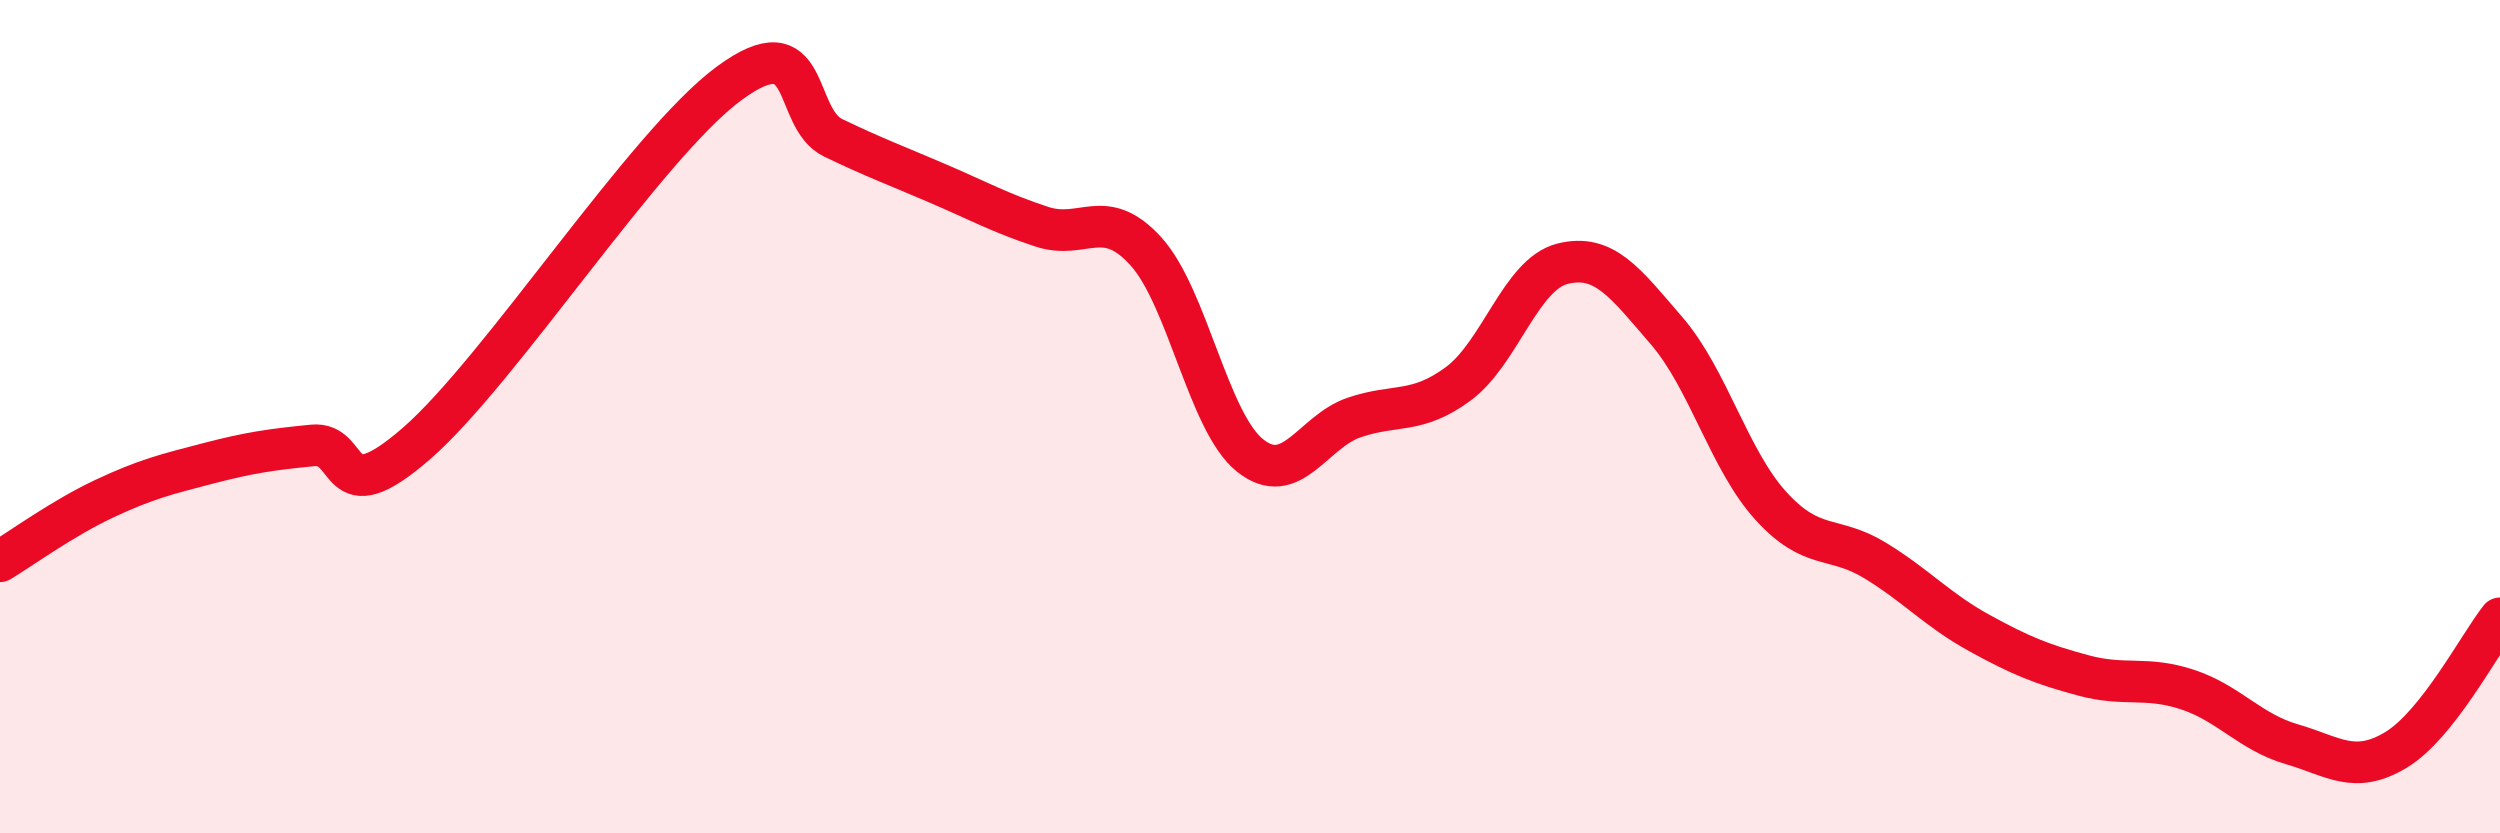 
    <svg width="60" height="20" viewBox="0 0 60 20" xmlns="http://www.w3.org/2000/svg">
      <path
        d="M 0,13.47 C 0.5,13.17 1.5,12.44 2.5,11.97 C 3.5,11.5 4,11.38 5,11.12 C 6,10.86 6.5,10.79 7.5,10.69 C 8.5,10.59 8,12.38 10,10.64 C 12,8.9 15.5,3.47 17.5,2 C 19.5,0.53 19,2.83 20,3.31 C 21,3.79 21.5,3.97 22.5,4.4 C 23.5,4.83 24,5.11 25,5.44 C 26,5.77 26.5,4.93 27.5,6.03 C 28.5,7.13 29,10.13 30,10.93 C 31,11.73 31.5,10.36 32.5,10.02 C 33.5,9.68 34,9.95 35,9.21 C 36,8.47 36.5,6.58 37.5,6.33 C 38.5,6.08 39,6.78 40,7.94 C 41,9.1 41.5,11.04 42.5,12.14 C 43.5,13.24 44,12.84 45,13.45 C 46,14.06 46.5,14.64 47.5,15.19 C 48.5,15.74 49,15.94 50,16.21 C 51,16.48 51.5,16.22 52.5,16.55 C 53.5,16.88 54,17.57 55,17.86 C 56,18.15 56.5,18.6 57.5,18 C 58.5,17.4 59.5,15.47 60,14.84L60 20L0 20Z"
        fill="#EB0A25"
        opacity="0.1"
        stroke-linecap="round"
        stroke-linejoin="round"
      />
      <path
        d="M 0,13.47 C 0.5,13.17 1.5,12.44 2.5,11.97 C 3.5,11.5 4,11.38 5,11.12 C 6,10.86 6.5,10.79 7.5,10.69 C 8.5,10.59 8,12.38 10,10.64 C 12,8.9 15.5,3.47 17.5,2 C 19.5,0.53 19,2.83 20,3.31 C 21,3.79 21.5,3.97 22.5,4.4 C 23.5,4.83 24,5.11 25,5.44 C 26,5.77 26.5,4.93 27.5,6.03 C 28.5,7.13 29,10.13 30,10.93 C 31,11.73 31.5,10.36 32.5,10.02 C 33.5,9.68 34,9.95 35,9.21 C 36,8.47 36.5,6.58 37.5,6.33 C 38.5,6.08 39,6.78 40,7.94 C 41,9.1 41.5,11.04 42.5,12.14 C 43.5,13.24 44,12.84 45,13.45 C 46,14.06 46.5,14.64 47.5,15.19 C 48.5,15.74 49,15.94 50,16.21 C 51,16.48 51.5,16.22 52.5,16.55 C 53.5,16.88 54,17.57 55,17.86 C 56,18.15 56.5,18.6 57.5,18 C 58.5,17.4 59.5,15.47 60,14.84"
        stroke="#EB0A25"
        stroke-width="1"
        fill="none"
        stroke-linecap="round"
        stroke-linejoin="round"
      />
    </svg>
  